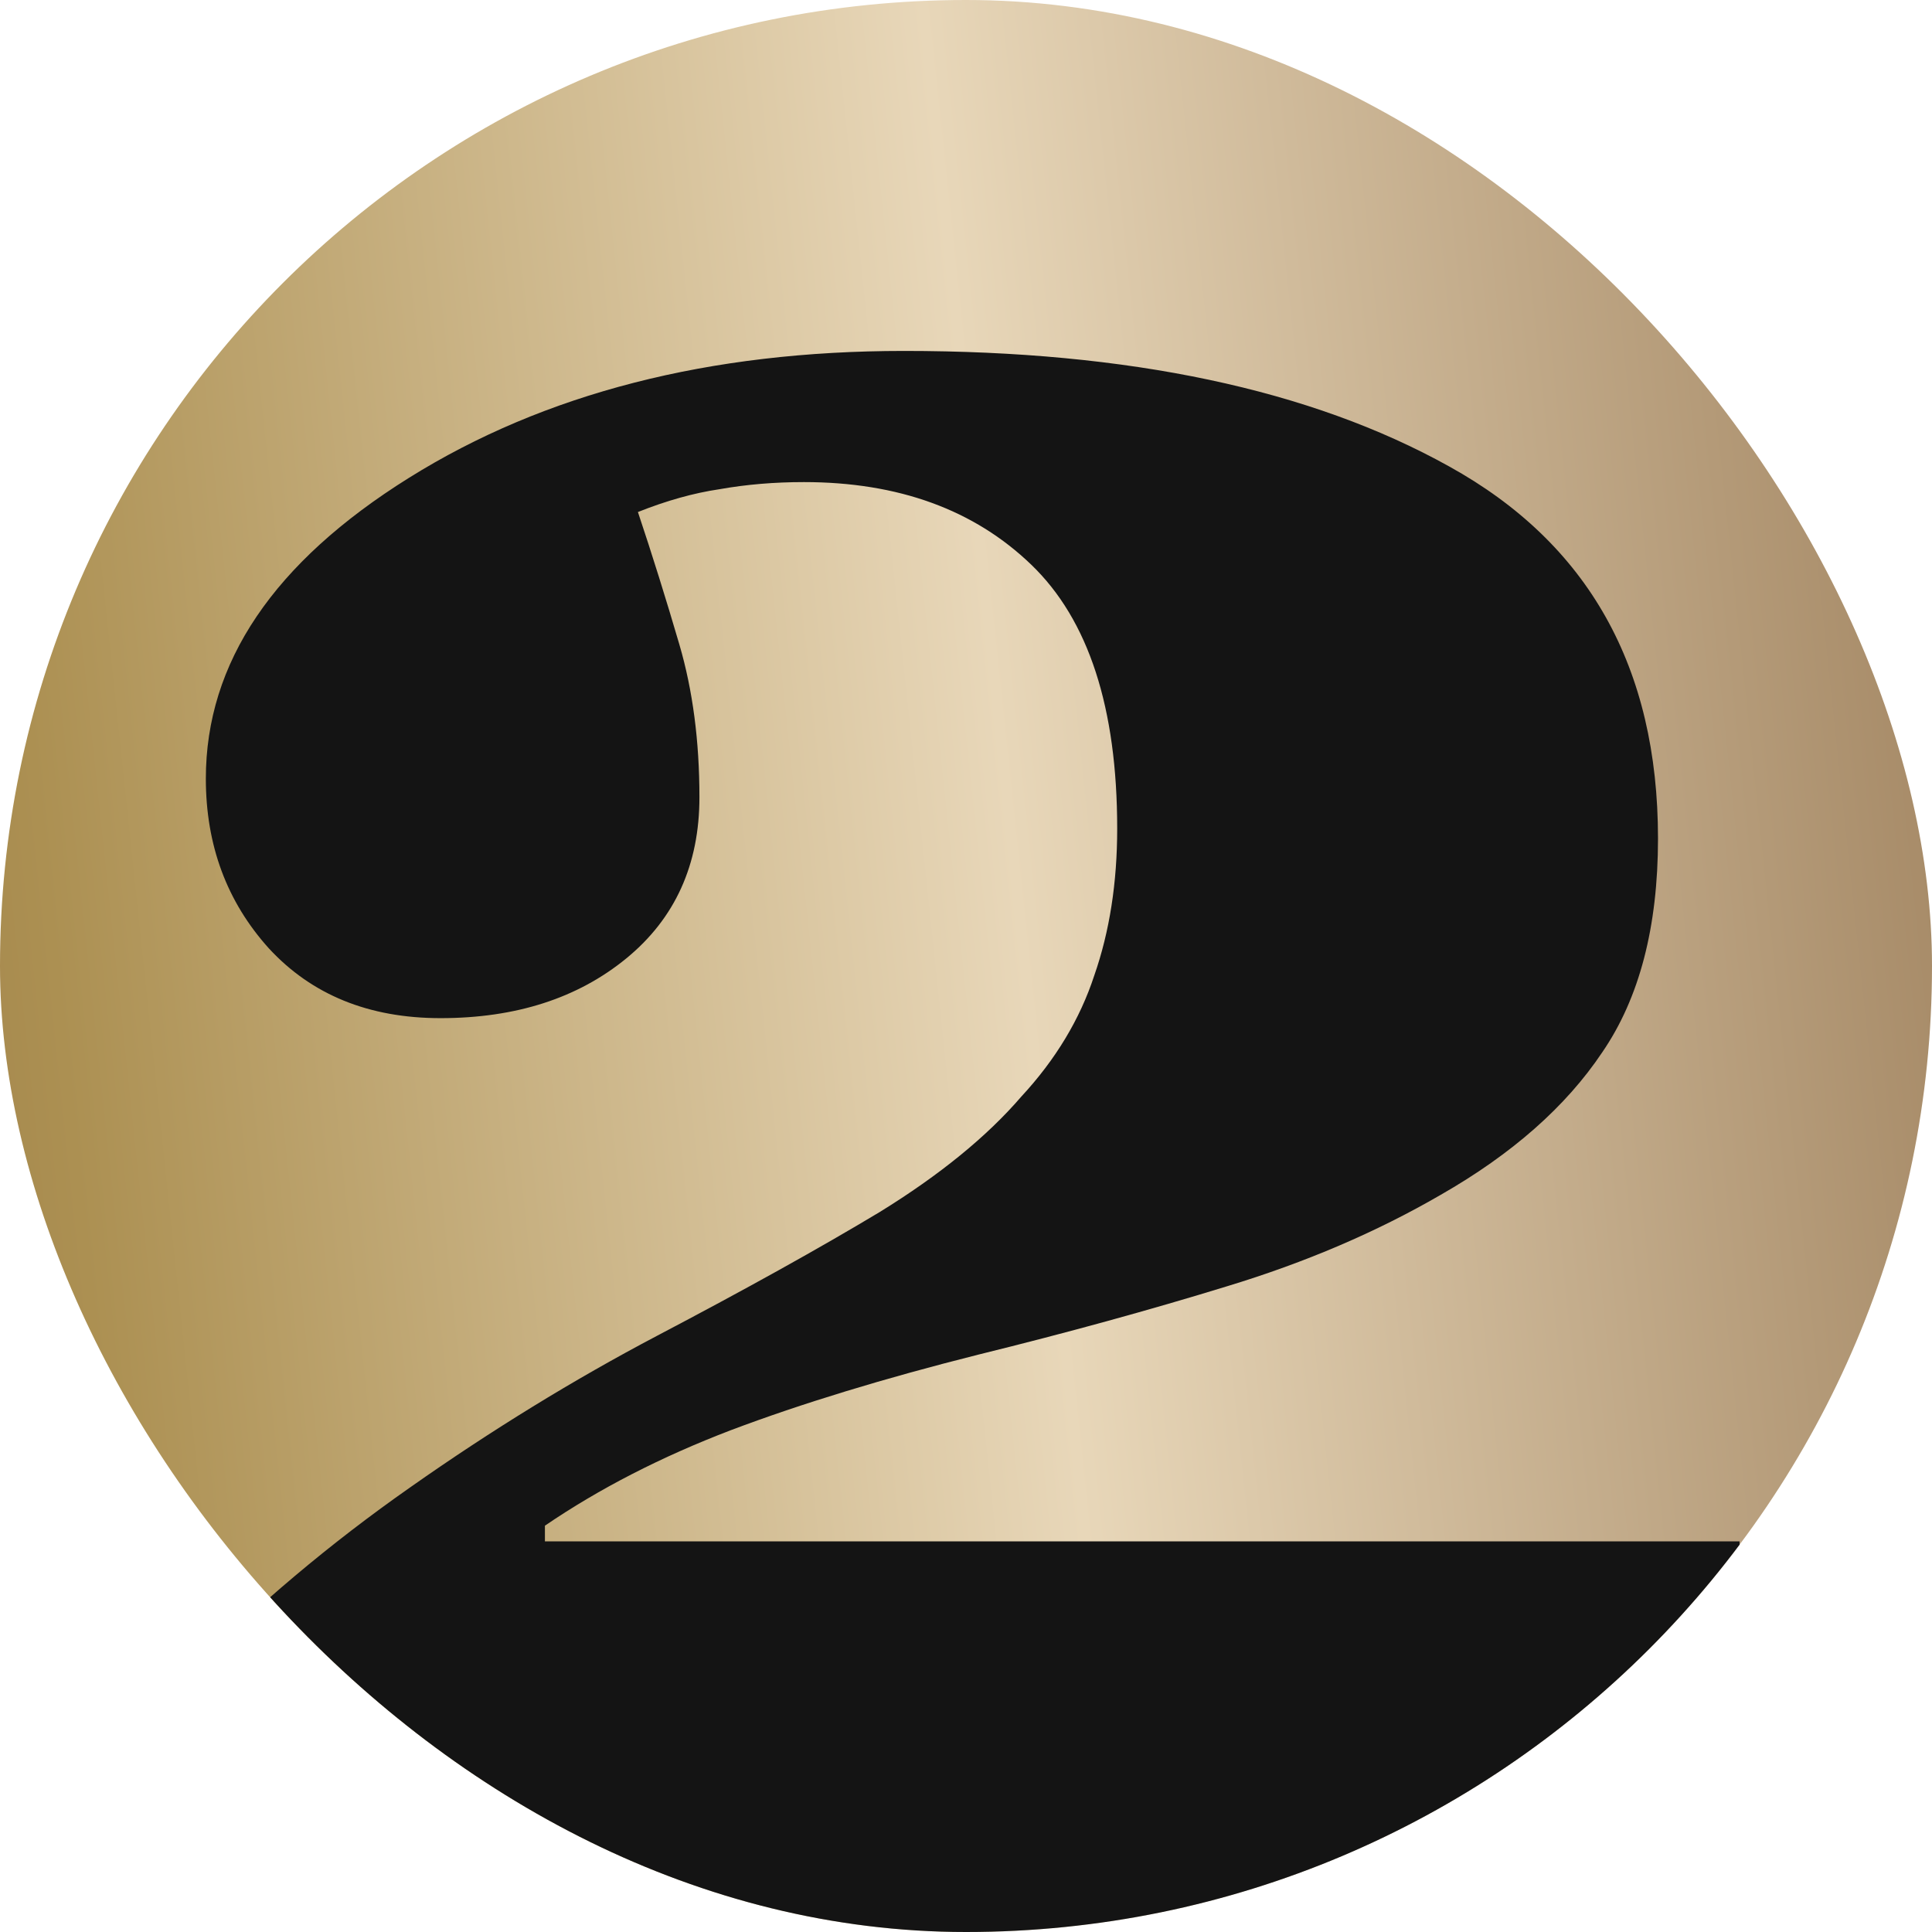 <?xml version="1.0" encoding="UTF-8"?> <svg xmlns="http://www.w3.org/2000/svg" width="512" height="512" viewBox="0 0 512 512" fill="none"> <g clip-path="url(#clip0_250_11)"> <path d="M256 512C397.385 512 512 397.385 512 256C512 114.615 397.385 0 256 0C114.615 0 0 114.615 0 256C0 397.385 114.615 512 256 512Z" fill="url(#paint0_linear_250_11)"></path> <path d="M461 512H50V443.615C67.947 425.48 87.536 408.982 108.768 394.121C130.254 379.008 151.992 365.659 173.982 354.072C197.49 341.73 217.206 330.773 233.13 321.202C249.054 311.379 261.566 301.178 270.666 290.599C279.766 280.775 286.211 270.071 290.003 258.484C294.047 246.898 296.069 233.926 296.069 219.569C296.069 187.58 288.486 164.282 273.32 149.673C258.154 135.064 238.059 127.759 213.035 127.759C205.199 127.759 197.743 128.389 190.665 129.648C183.84 130.656 176.637 132.671 169.054 135.693C172.845 147.028 176.51 158.74 180.049 170.83C183.588 182.921 185.357 196.396 185.357 211.257C185.357 229.14 178.911 243.372 166.02 253.95C153.129 264.529 136.699 269.819 116.731 269.819C97.773 269.819 82.607 263.648 71.233 251.306C60.111 238.964 54.55 223.977 54.55 206.345C54.55 175.616 72.496 149.043 108.389 126.626C144.282 104.209 188.011 93 239.576 93C299.229 93 347.381 103.201 384.032 123.603C420.936 144.005 439.388 176.876 439.388 222.214C439.388 245.638 434.459 264.529 424.601 278.886C414.996 293.243 400.715 305.837 381.757 316.668C364.822 326.491 345.991 334.552 325.264 340.849C304.79 347.145 282.799 353.191 259.292 358.984C234.268 365.281 212.403 371.956 193.698 379.008C175.246 386.061 158.816 394.499 144.409 404.322V408.478H461V512Z" fill="#141414"></path> </g> <defs> <linearGradient id="paint0_linear_250_11" x1="-257.383" y1="308.482" x2="758.882" y2="200.764" gradientUnits="userSpaceOnUse"> <stop stop-color="#6D4826"></stop> <stop offset="0.27" stop-color="#AC9052"></stop> <stop offset="0.52" stop-color="#E8D7B9"></stop> <stop offset="0.8" stop-color="#9C7E5A"></stop> <stop offset="0.96" stop-color="#87512D"></stop> <stop offset="1" stop-color="#87512D"></stop> </linearGradient> <clipPath id="clip0_250_11"> <rect width="512" height="512" rx="256" fill="white"></rect> </clipPath> </defs> </svg> 